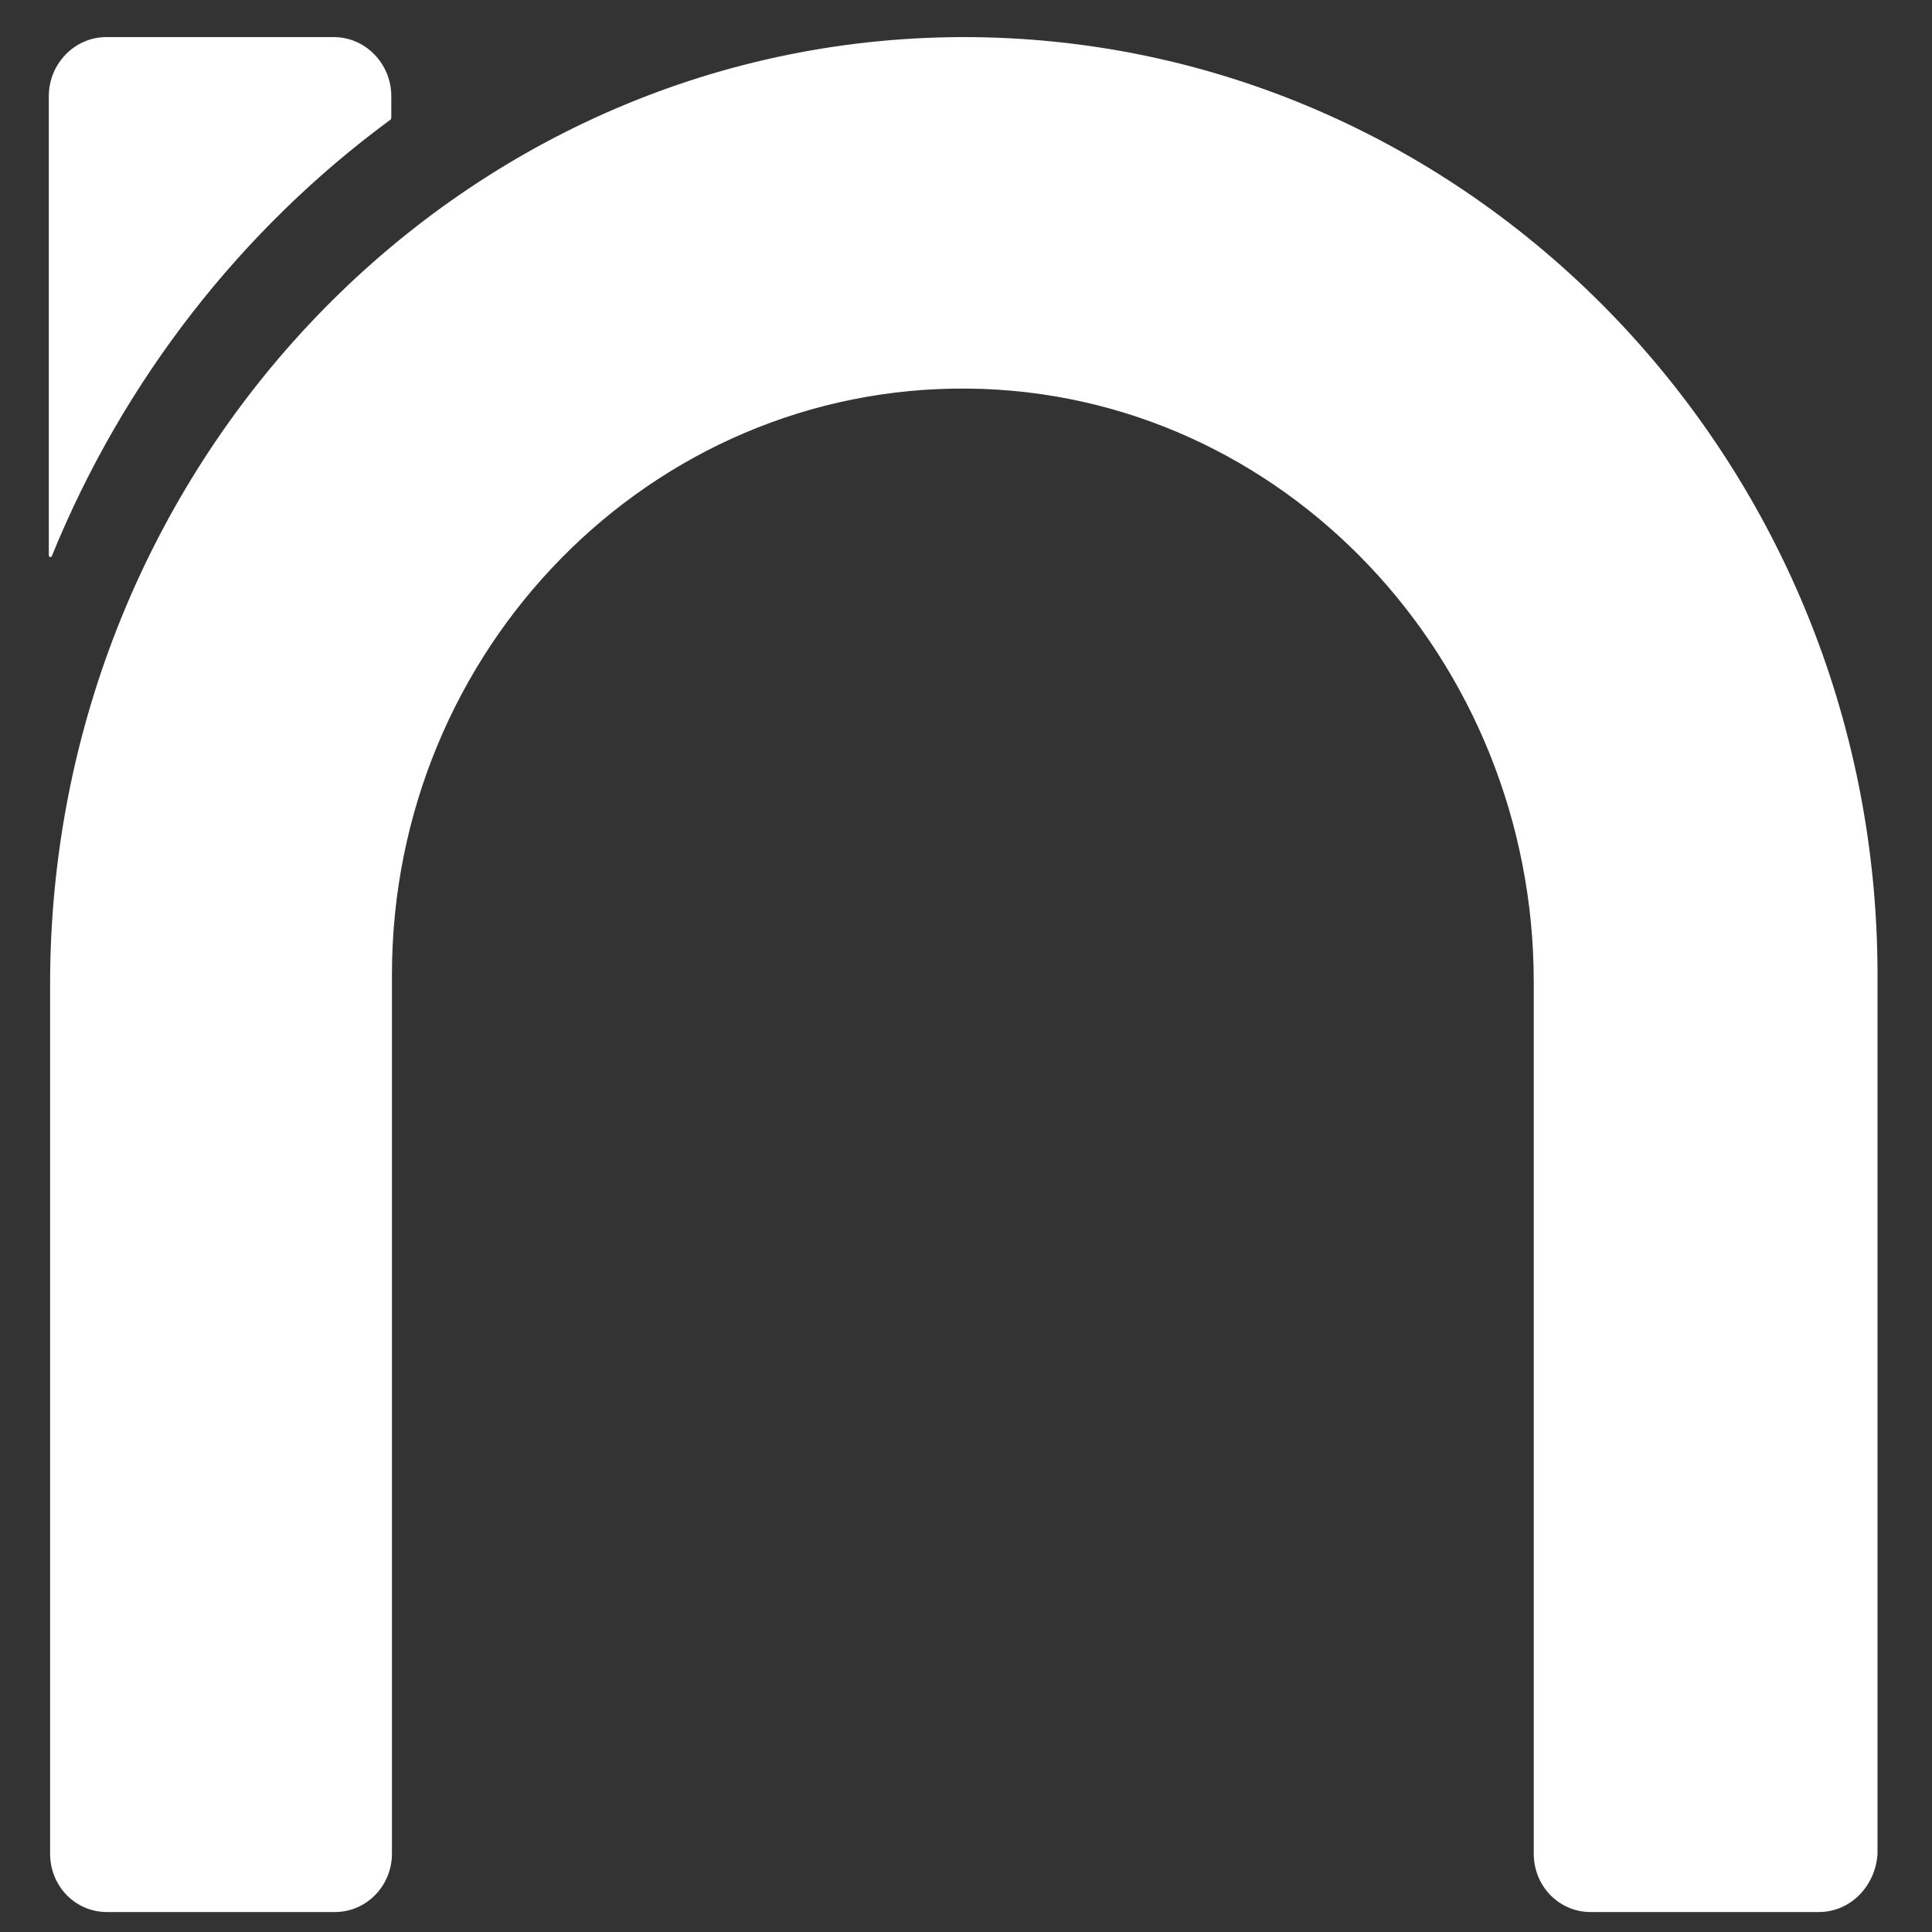 <svg width="15" height="15" viewBox="0 0 15 15" fill="none" xmlns="http://www.w3.org/2000/svg">
<rect x="0" y="0" width="15" height="15" fill="#333333" stroke="none"/>
<path d="M12.35 14.845H14.121C14.366 14.845 14.562 14.644 14.577 14.392V7.569C14.577 3.546 11.383 0.278 7.463 0.288C3.538 0.303 0.389 3.616 0.389 7.64V14.392C0.389 14.644 0.585 14.845 0.83 14.845H2.601C2.842 14.845 3.043 14.644 3.043 14.392V7.569C3.043 5.041 5.054 2.992 7.517 3.017C9.961 3.042 11.908 5.122 11.908 7.624V14.392C11.908 14.644 12.104 14.845 12.35 14.845Z" fill="white"/>
<path d="M2.592 0.288C2.837 0.288 3.038 0.495 3.038 0.746V0.912L3.037 0.92L3.033 0.928C1.875 1.779 0.958 2.952 0.403 4.316C0.399 4.331 0.379 4.326 0.379 4.311V0.746C0.379 0.495 0.58 0.288 0.825 0.288H2.592Z" fill="white"/>
</svg>
